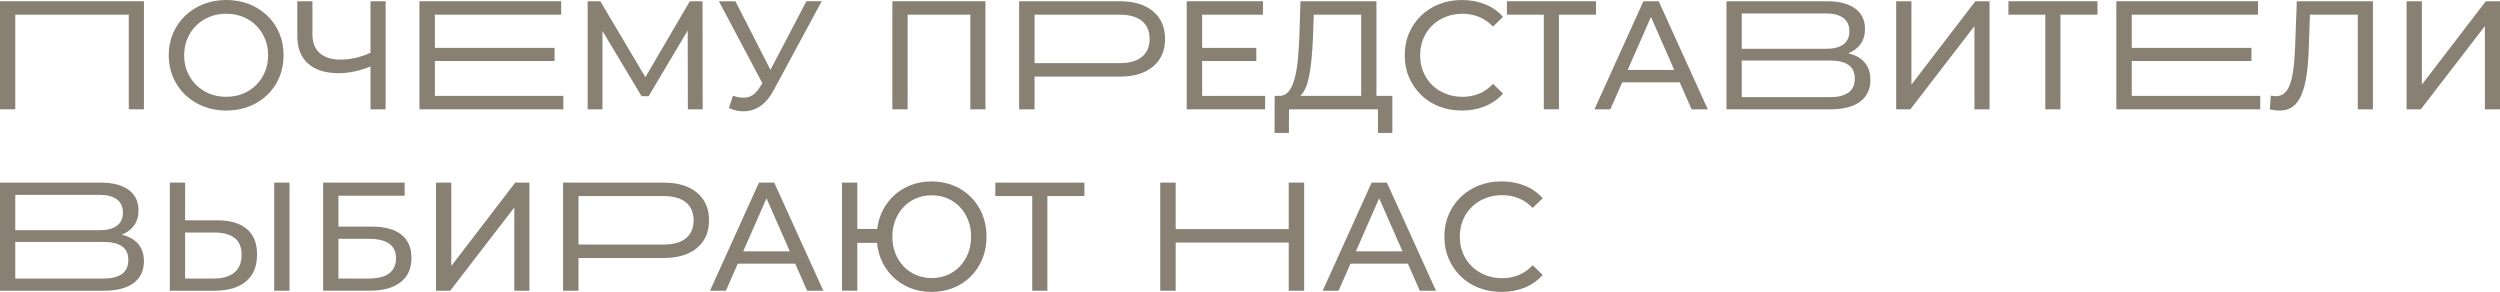<?xml version="1.0" encoding="UTF-8"?> <svg xmlns="http://www.w3.org/2000/svg" width="1720" height="201" viewBox="0 0 1720 201" fill="none"><path d="M387.59 65.965H299.197V41.962H381.538V32.931H299.197V10.09H386.101V0.853H288.573V75.212H387.59V65.965Z" fill="#898074"></path><path d="M0 75.212H10.512V10.09H88.609V75.212H99.027V0.853H0V75.212Z" fill="#898074"></path><path d="M195.093 38.027C195.093 32.5 194.118 27.441 192.17 22.841C190.221 18.241 187.457 14.222 183.888 10.783C180.309 7.345 176.131 4.694 171.353 2.811C166.575 0.937 161.347 0 155.688 0C149.955 0 144.68 0.956 139.865 2.867C135.049 4.778 130.871 7.457 127.329 10.886C123.788 14.325 121.024 18.344 119.047 22.944C117.061 27.544 116.078 32.575 116.078 38.027C116.078 43.48 117.071 48.511 119.047 53.111C121.034 57.711 123.788 61.73 127.329 65.168C130.871 68.607 135.068 71.277 139.921 73.188C144.774 75.099 150.03 76.055 155.698 76.055C161.366 76.055 166.584 75.118 171.362 73.244C176.14 71.37 180.318 68.71 183.897 65.281C187.476 61.843 190.23 57.833 192.179 53.223C194.118 48.614 195.093 43.555 195.093 38.027ZM182.295 49.392C180.843 52.858 178.829 55.893 176.243 58.47C173.657 61.056 170.613 63.06 167.109 64.475C163.605 65.89 159.792 66.602 155.688 66.602C151.51 66.602 147.669 65.899 144.165 64.475C140.661 63.06 137.597 61.056 134.974 58.47C132.351 55.884 130.318 52.858 128.866 49.392C127.414 45.925 126.692 42.131 126.692 38.027C126.692 33.924 127.414 30.13 128.866 26.663C130.318 23.197 132.351 20.171 134.974 17.585C137.588 14.999 140.661 13.004 144.165 11.58C147.669 10.165 151.51 9.453 155.688 9.453C159.792 9.453 163.605 10.165 167.109 11.58C170.613 12.994 173.657 14.999 176.243 17.585C178.829 20.171 180.843 23.197 182.295 26.663C183.747 30.13 184.469 33.924 184.469 38.027C184.469 42.14 183.747 45.925 182.295 49.392Z" fill="#898074"></path><path d="M244.494 49.026C247.913 48.267 251.38 47.152 254.902 45.728V75.212H265.311V0.853H254.902V36.322C251.792 37.728 248.625 38.842 245.393 39.629C241.608 40.547 237.87 41.007 234.188 41.007C228.099 41.007 223.367 39.517 220.004 36.547C216.641 33.577 214.954 29.324 214.954 23.796V0.853H204.546V24.968C204.546 33.109 207.019 39.376 211.984 43.77C216.94 48.164 223.986 50.356 233.12 50.356C236.736 50.356 240.521 49.907 244.494 49.026Z" fill="#898074"></path><path d="M414.507 21.323L441.376 66.18H446.266L473.145 20.986L473.248 75.212H483.441L483.338 0.853H474.625L444.018 53.083L413.017 0.853H404.304V75.212H414.507V21.323Z" fill="#898074"></path><path d="M522.855 59.809C520.372 63.847 517.581 66.199 514.461 66.873C511.341 67.548 507.94 67.211 504.258 65.862L501.495 74.359C505.392 76.055 509.233 76.785 513.018 76.532C516.803 76.28 520.344 74.977 523.642 72.598C526.93 70.227 529.816 66.705 532.299 62.03L565.333 0.843H554.812L530.078 48.042L505.963 0.853H494.599L524.485 57.214L522.855 59.809Z" fill="#898074"></path><path d="M886.64 157.628H808.871V125.652H798.247V200.011H808.871V166.865H886.64V200.011H897.264V125.652H886.64V157.628Z" fill="#898074"></path><path d="M83.718 161.45C87.4 160.035 90.248 157.909 92.272 155.079C94.286 152.25 95.298 148.812 95.298 144.774C95.298 138.609 93.012 133.887 88.449 130.59C83.877 127.301 77.526 125.652 69.384 125.652H0V200.011H71.398C80.392 200.011 87.241 198.241 91.953 194.699C96.666 191.158 99.017 186.164 99.017 179.719C99.017 174.903 97.724 170.959 95.139 167.877C92.553 164.795 88.749 162.659 83.718 161.45ZM10.512 134.047H68.635C73.731 134.047 77.666 135.096 80.43 137.185C83.194 139.274 84.571 142.3 84.571 146.263C84.571 150.226 83.203 153.243 80.477 155.295C77.75 157.346 73.797 158.377 68.635 158.377H10.512V134.047ZM71.183 191.617H10.512V166.443H71.183C76.851 166.443 81.114 167.455 83.981 169.47C86.847 171.484 88.281 174.622 88.281 178.876C88.29 187.373 82.585 191.617 71.183 191.617Z" fill="#898074"></path><path d="M479.525 132.557C473.998 127.957 466.418 125.652 456.797 125.652H387.394V200.011H398.018V177.489H456.797C466.428 177.489 474.007 175.184 479.525 170.584C485.053 165.984 487.807 159.642 487.807 151.566C487.816 143.5 485.053 137.157 479.525 132.557ZM471.88 163.951C468.339 166.818 463.205 168.252 456.478 168.252H398.018V134.899H456.478C463.205 134.899 468.339 136.333 471.88 139.199C475.422 142.066 477.192 146.198 477.192 151.575C477.192 156.953 475.422 161.075 471.88 163.951Z" fill="#898074"></path><path d="M169.732 157.468C164.982 153.533 158.227 151.575 149.439 151.575H127.348V125.652H116.836V200.011H147.538C156.812 200.011 164.017 197.903 169.151 193.688C174.285 189.472 176.852 183.26 176.852 175.044C176.852 167.259 174.482 161.394 169.732 157.468ZM161.291 187.476C158.002 190.24 153.271 191.617 147.107 191.617H127.348V159.96H147.107C153.337 159.96 158.087 161.197 161.338 163.68C164.598 166.162 166.219 170.022 166.219 175.259C166.228 180.646 164.588 184.712 161.291 187.476Z" fill="#898074"></path><path d="M199.168 125.652H188.647V200.011H199.168V125.652Z" fill="#898074"></path><path d="M276.178 161.45C271.569 157.768 264.852 155.922 255.998 155.922H232.839V134.674H278.408V125.643H222.318V200.002H254.19C263.465 200.002 270.604 198.053 275.598 194.156C280.591 190.259 283.083 184.703 283.083 177.48C283.083 170.481 280.778 165.132 276.178 161.45ZM267.728 188.113C264.58 190.446 259.924 191.617 253.759 191.617H232.83V164.317H253.759C266.22 164.317 272.459 168.776 272.459 177.705C272.459 182.305 270.885 185.78 267.728 188.113Z" fill="#898074"></path><path d="M310.486 183.017V125.652H299.965V200.011H309.746L353.826 142.76V200.011H364.234V125.652H354.463L310.486 183.017Z" fill="#898074"></path><path d="M522.152 125.652L488.481 200.011H499.424L507.594 181.424H547.129L555.299 200.011H566.457L532.673 125.652H522.152ZM511.322 172.927L527.352 136.436L543.382 172.927H511.322Z" fill="#898074"></path><path d="M668.004 135.583C664.603 132.145 660.584 129.493 655.946 127.62C651.309 125.746 646.296 124.809 640.919 124.809C635.532 124.809 630.538 125.746 625.938 127.62C621.329 129.493 617.338 132.154 613.937 135.583C610.536 139.021 607.894 143.041 606.021 147.641C604.765 150.723 603.941 154.021 603.519 157.515H589.813V125.643H579.301V200.002H589.813V167.071H603.397C603.763 170.969 604.634 174.613 606.011 178.014C607.885 182.614 610.527 186.633 613.928 190.071C617.328 193.509 621.329 196.161 625.929 198.035C630.529 199.908 635.522 200.845 640.909 200.845C646.287 200.845 651.299 199.908 655.937 198.035C660.574 196.161 664.593 193.5 667.994 190.071C671.395 186.633 674.028 182.623 675.911 178.014C677.784 173.414 678.721 168.345 678.721 162.827C678.721 157.309 677.784 152.241 675.911 147.641C674.037 143.041 671.404 139.021 668.004 135.583ZM666.036 174.304C664.659 177.77 662.748 180.787 660.302 183.335C657.857 185.883 654.99 187.851 651.702 189.228C648.404 190.605 644.816 191.298 640.919 191.298C637.162 191.298 633.639 190.605 630.351 189.228C627.063 187.851 624.186 185.883 621.751 183.335C619.305 180.787 617.394 177.78 616.017 174.304C614.64 170.837 613.946 167.015 613.946 162.827C613.946 158.649 614.64 154.826 616.017 151.351C617.394 147.884 619.305 144.867 621.751 142.319C624.196 139.771 627.063 137.803 630.351 136.426C633.639 135.049 637.199 134.356 641.031 134.356C644.863 134.356 648.414 135.049 651.711 136.426C655 137.803 657.876 139.771 660.312 142.319C662.757 144.867 664.668 147.884 666.045 151.351C667.423 154.817 668.116 158.649 668.116 162.827C668.107 167.015 667.423 170.837 666.036 174.304Z" fill="#898074"></path><path d="M684.792 134.89H710.181V200.011H720.59V134.89H746.082V125.652H684.792V134.89Z" fill="#898074"></path><path d="M943.676 125.652L910.005 200.011H920.938L929.108 181.424H968.644L976.813 200.011H987.971L954.188 125.652H943.676ZM932.846 172.927L948.876 136.436L964.906 172.927H932.846Z" fill="#898074"></path><path d="M1012.61 142.329C1015.22 139.78 1018.33 137.794 1021.9 136.379C1025.48 134.965 1029.36 134.253 1033.54 134.253C1037.58 134.253 1041.36 134.984 1044.9 136.426C1048.45 137.878 1051.63 140.089 1054.47 143.069L1061.37 136.379C1057.97 132.557 1053.85 129.671 1049 127.723C1044.15 125.774 1038.85 124.8 1033.12 124.8C1027.45 124.8 1022.23 125.737 1017.45 127.61C1012.68 129.484 1008.52 132.145 1004.98 135.574C1001.43 139.012 998.67 143.031 996.693 147.631C994.707 152.231 993.723 157.3 993.723 162.818C993.723 168.336 994.716 173.404 996.693 178.004C998.679 182.604 1001.42 186.624 1004.93 190.062C1008.43 193.5 1012.57 196.151 1017.36 198.025C1022.14 199.899 1027.37 200.836 1033.02 200.836C1038.83 200.836 1044.16 199.843 1049.01 197.866C1053.86 195.88 1057.98 192.975 1061.38 189.153L1054.48 182.464C1051.65 185.509 1048.46 187.757 1044.91 189.209C1041.37 190.661 1037.59 191.383 1033.55 191.383C1029.37 191.383 1025.49 190.68 1021.91 189.256C1018.33 187.841 1015.23 185.855 1012.62 183.307C1010 180.759 1007.96 177.733 1006.51 174.229C1005.06 170.725 1004.34 166.921 1004.34 162.808C1004.34 158.705 1005.06 154.892 1006.51 151.388C1007.95 147.903 1010 144.877 1012.61 142.329Z" fill="#898074"></path><path d="M1271.53 36.66C1275.21 35.245 1278.06 33.118 1280.09 30.289C1282.1 27.459 1283.11 24.021 1283.11 19.983C1283.11 13.819 1280.83 9.097 1276.26 5.799C1271.69 2.511 1265.34 0.862 1257.2 0.862H1187.82V75.221H1259.22C1268.22 75.221 1275.06 73.45 1279.78 69.909C1284.49 66.368 1286.84 61.374 1286.84 54.928C1286.84 50.113 1285.55 46.169 1282.96 43.086C1280.36 40.004 1276.55 37.859 1271.53 36.66ZM1198.33 9.247H1256.45C1261.55 9.247 1265.48 10.296 1268.24 12.385C1271.01 14.475 1272.38 17.501 1272.38 21.464C1272.38 25.427 1271.02 28.443 1268.29 30.495C1265.56 32.547 1261.61 33.577 1256.45 33.577H1198.33V9.247ZM1259 66.827H1198.33V41.644H1259C1264.66 41.644 1268.93 42.656 1271.79 44.67C1274.66 46.684 1276.09 49.822 1276.09 54.076C1276.09 62.573 1270.4 66.827 1259 66.827Z" fill="#898074"></path><path d="M1466.65 41.962H1548.99V32.94H1466.65V10.099H1553.56V0.853H1456.03V75.212H1555.05V65.974H1466.65V41.962Z" fill="#898074"></path><path d="M793.281 7.757C787.754 3.157 780.174 0.853 770.553 0.853H701.15V75.212H711.774V52.699H770.553C780.184 52.699 787.763 50.394 793.281 45.794C798.809 41.194 801.563 34.851 801.563 26.776C801.563 18.7 798.799 12.367 793.281 7.757ZM785.627 39.152C782.086 42.018 776.952 43.452 770.225 43.452H711.765V10.099H770.225C776.952 10.099 782.086 11.533 785.627 14.4C789.168 17.266 790.939 21.398 790.939 26.776C790.939 32.163 789.168 36.285 785.627 39.152Z" fill="#898074"></path><path d="M624.449 10.099H667.582V75.212H677.991V0.853H613.937V75.212H624.449V10.099Z" fill="#898074"></path><path d="M870.404 65.974H827.065V41.962H864.352V32.94H827.065V10.099H868.914V0.853H816.44V75.212H870.404V65.974Z" fill="#898074"></path><path d="M886.865 75.212H948.051V91.466H957.926V65.974H946.983V0.853H894.716L893.975 24.752C893.76 30.561 893.404 35.994 892.917 41.063C892.42 46.131 891.661 50.553 890.631 54.338C889.6 58.123 888.186 61.065 886.377 63.154C884.869 64.897 883.023 65.834 880.841 65.965H876.971L876.868 91.457H886.743L886.865 75.212ZM896.795 63.313C898.322 60.831 899.503 57.664 900.355 53.804C901.208 49.944 901.864 45.607 902.323 40.791C902.782 35.976 903.119 30.945 903.335 25.708L903.869 10.09H936.481V65.965H894.612C895.409 65.262 896.149 64.381 896.795 63.313Z" fill="#898074"></path><path d="M1021.73 73.094C1026.58 71.108 1030.7 68.204 1034.1 64.381L1027.2 57.692C1024.37 60.737 1021.17 62.985 1017.63 64.438C1014.09 65.89 1010.31 66.611 1006.27 66.611C1002.09 66.611 998.211 65.909 994.632 64.484C991.053 63.07 987.952 61.084 985.339 58.535C982.715 55.987 980.682 52.961 979.23 49.457C977.778 45.953 977.057 42.15 977.057 38.037C977.057 33.933 977.778 30.12 979.23 26.616C980.682 23.113 982.715 20.086 985.339 17.538C987.952 14.99 991.053 13.004 994.632 11.589C998.211 10.174 1002.09 9.462 1006.27 9.462C1010.31 9.462 1014.09 10.193 1017.63 11.636C1021.17 13.088 1024.36 15.299 1027.2 18.278L1034.1 11.589C1030.7 7.767 1026.58 4.881 1021.73 2.932C1016.87 0.984 1011.58 0.009 1005.85 0.009C1000.18 0.009 994.96 0.946 990.182 2.82C985.404 4.694 981.244 7.354 977.703 10.783C974.162 14.222 971.398 18.241 969.421 22.841C967.435 27.45 966.451 32.509 966.451 38.027C966.451 43.555 967.444 48.614 969.421 53.214C971.407 57.814 974.143 61.833 977.656 65.271C981.16 68.71 985.301 71.361 990.088 73.235C994.866 75.109 1000.09 76.045 1005.75 76.045C1011.54 76.064 1016.87 75.071 1021.73 73.094Z" fill="#898074"></path><path d="M1098.04 0.853H1036.75V10.099H1062.14V75.212H1072.55V10.099H1098.04V0.853Z" fill="#898074"></path><path d="M1130.66 0.853L1096.98 75.212H1107.93L1116.1 56.624H1155.63L1163.8 75.212H1174.96L1141.18 0.853H1130.66ZM1119.83 48.127L1135.86 11.636L1151.89 48.127H1119.83Z" fill="#898074"></path><path d="M1315.07 58.217V0.853H1304.56V75.212H1314.33L1358.41 17.96V75.212H1368.82V0.853H1359.04L1315.07 58.217Z" fill="#898074"></path><path d="M1381.78 10.099H1407.17V75.212H1417.58V10.099H1443.07V0.853H1381.78V10.099Z" fill="#898074"></path><path d="M1579.04 32.191C1578.76 39.836 1578.17 46.178 1577.29 51.209C1576.4 56.24 1575.04 59.987 1573.19 62.47C1571.35 64.953 1568.87 66.189 1565.75 66.189C1564.62 66.189 1563.49 66.049 1562.35 65.768L1561.61 75.221C1562.89 75.502 1564.06 75.717 1565.12 75.858C1566.18 75.999 1567.24 76.073 1568.3 76.073C1571.98 76.073 1575.05 75.155 1577.49 73.31C1579.94 71.473 1581.93 68.71 1583.5 65.028C1585.05 61.346 1586.22 56.746 1587 51.218C1587.78 45.691 1588.28 39.255 1588.49 31.881L1589.24 10.109H1622.16V75.23H1632.57V0.853H1580.2L1579.04 32.191Z" fill="#898074"></path><path d="M1710.23 0.853L1666.25 58.217V0.853H1655.74V75.212H1665.51L1709.59 17.96V75.212H1720V0.853H1710.23Z" fill="#898074"></path></svg> 